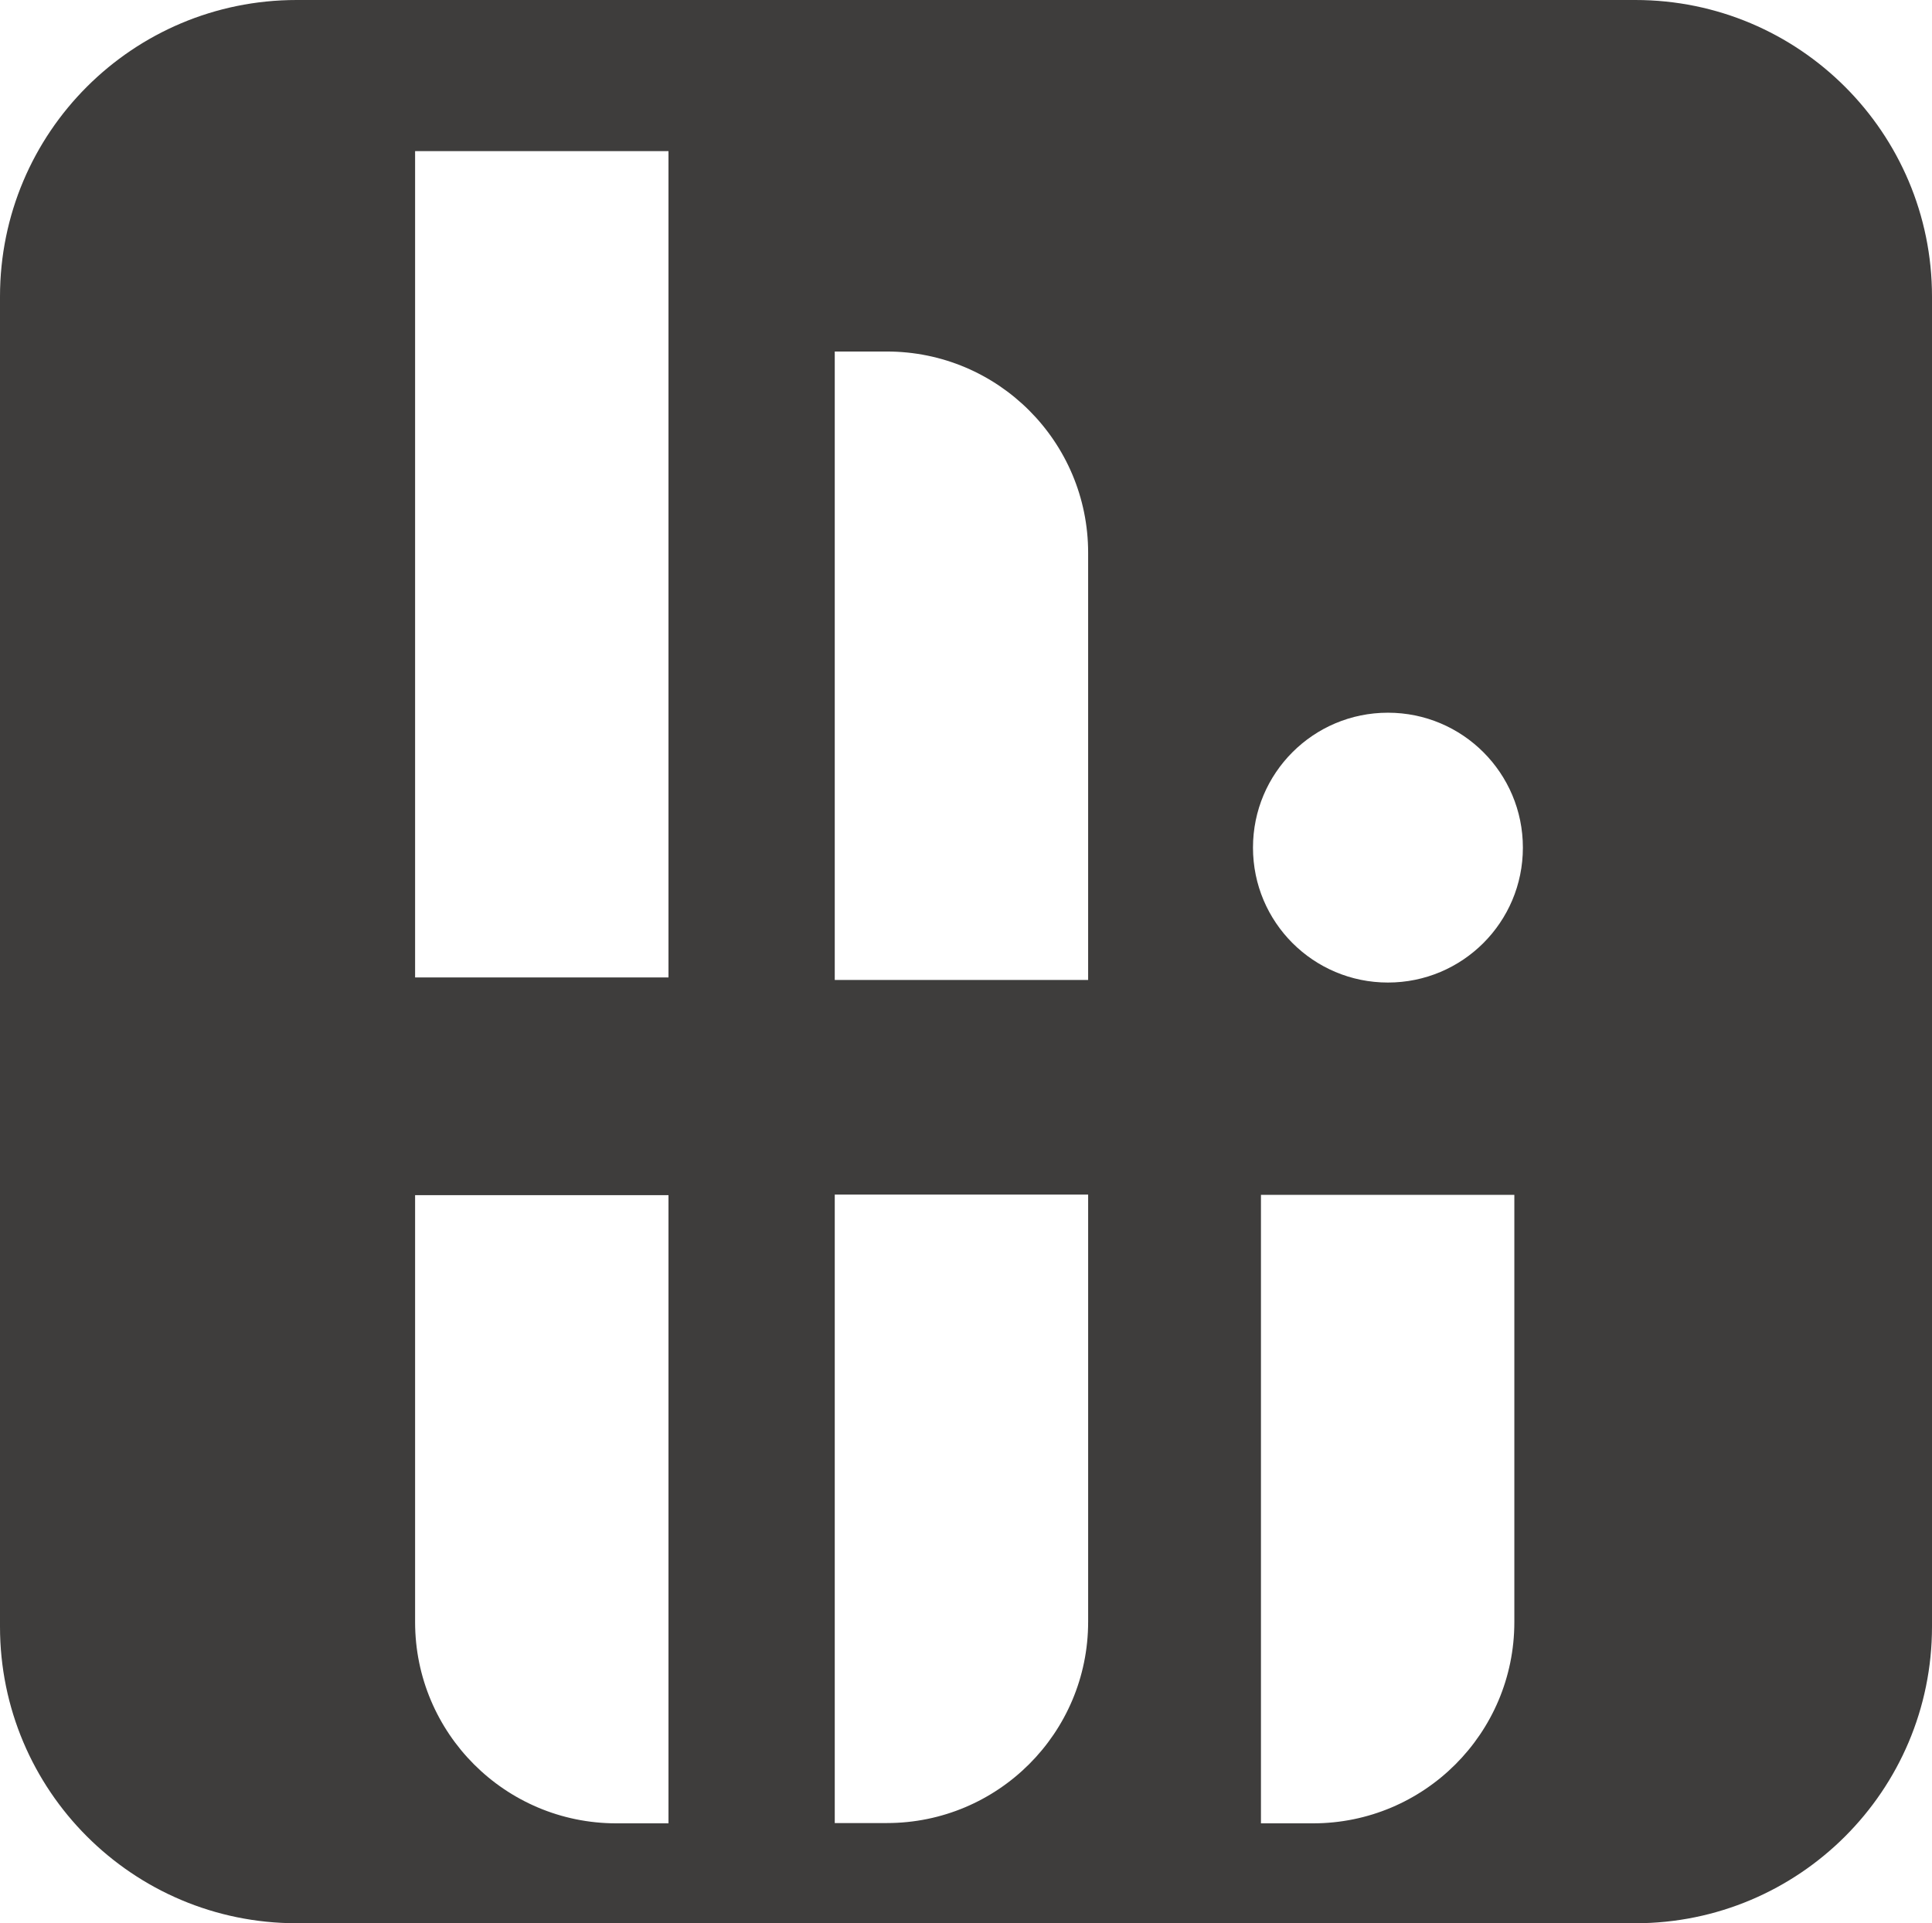<?xml version="1.0" encoding="UTF-8"?><svg id="_圖層_1" xmlns="http://www.w3.org/2000/svg" viewBox="0 0 67.86 67.57"><defs><style>.cls-1{fill:#3E3D3C;}</style></defs><path class="cls-1" d="M57.44,0H10.42C4.66,0,0,4.66,0,10.42V57.15c0,5.75,4.66,10.42,10.42,10.42H57.44c5.75,0,10.42-4.66,10.42-10.42V10.42c0-5.75-4.66-10.42-10.42-10.42ZM23.48,64.06h-1.83c-3.91,0-7.07-3.17-7.07-7.07v-15h8.9v22.08h0Zm0-29.72H14.58V5.31h8.9v29.03h0Zm14.74,22.64c0,3.91-3.17,7.07-7.07,7.07h-1.83v-22.08h8.9v15h0Zm0-22.55h-8.9V12.35h1.83c3.91,0,7.07,3.17,7.07,7.07v15Zm14.97,22.56c0,3.91-3.17,7.07-7.07,7.07h-1.83v-22.08h8.9v15h0Zm-4.44-22.47c-2.62,0-4.74-2.12-4.74-4.74s2.12-4.74,4.74-4.74,4.74,2.12,4.74,4.74-2.12,4.74-4.74,4.74Z"/></svg>